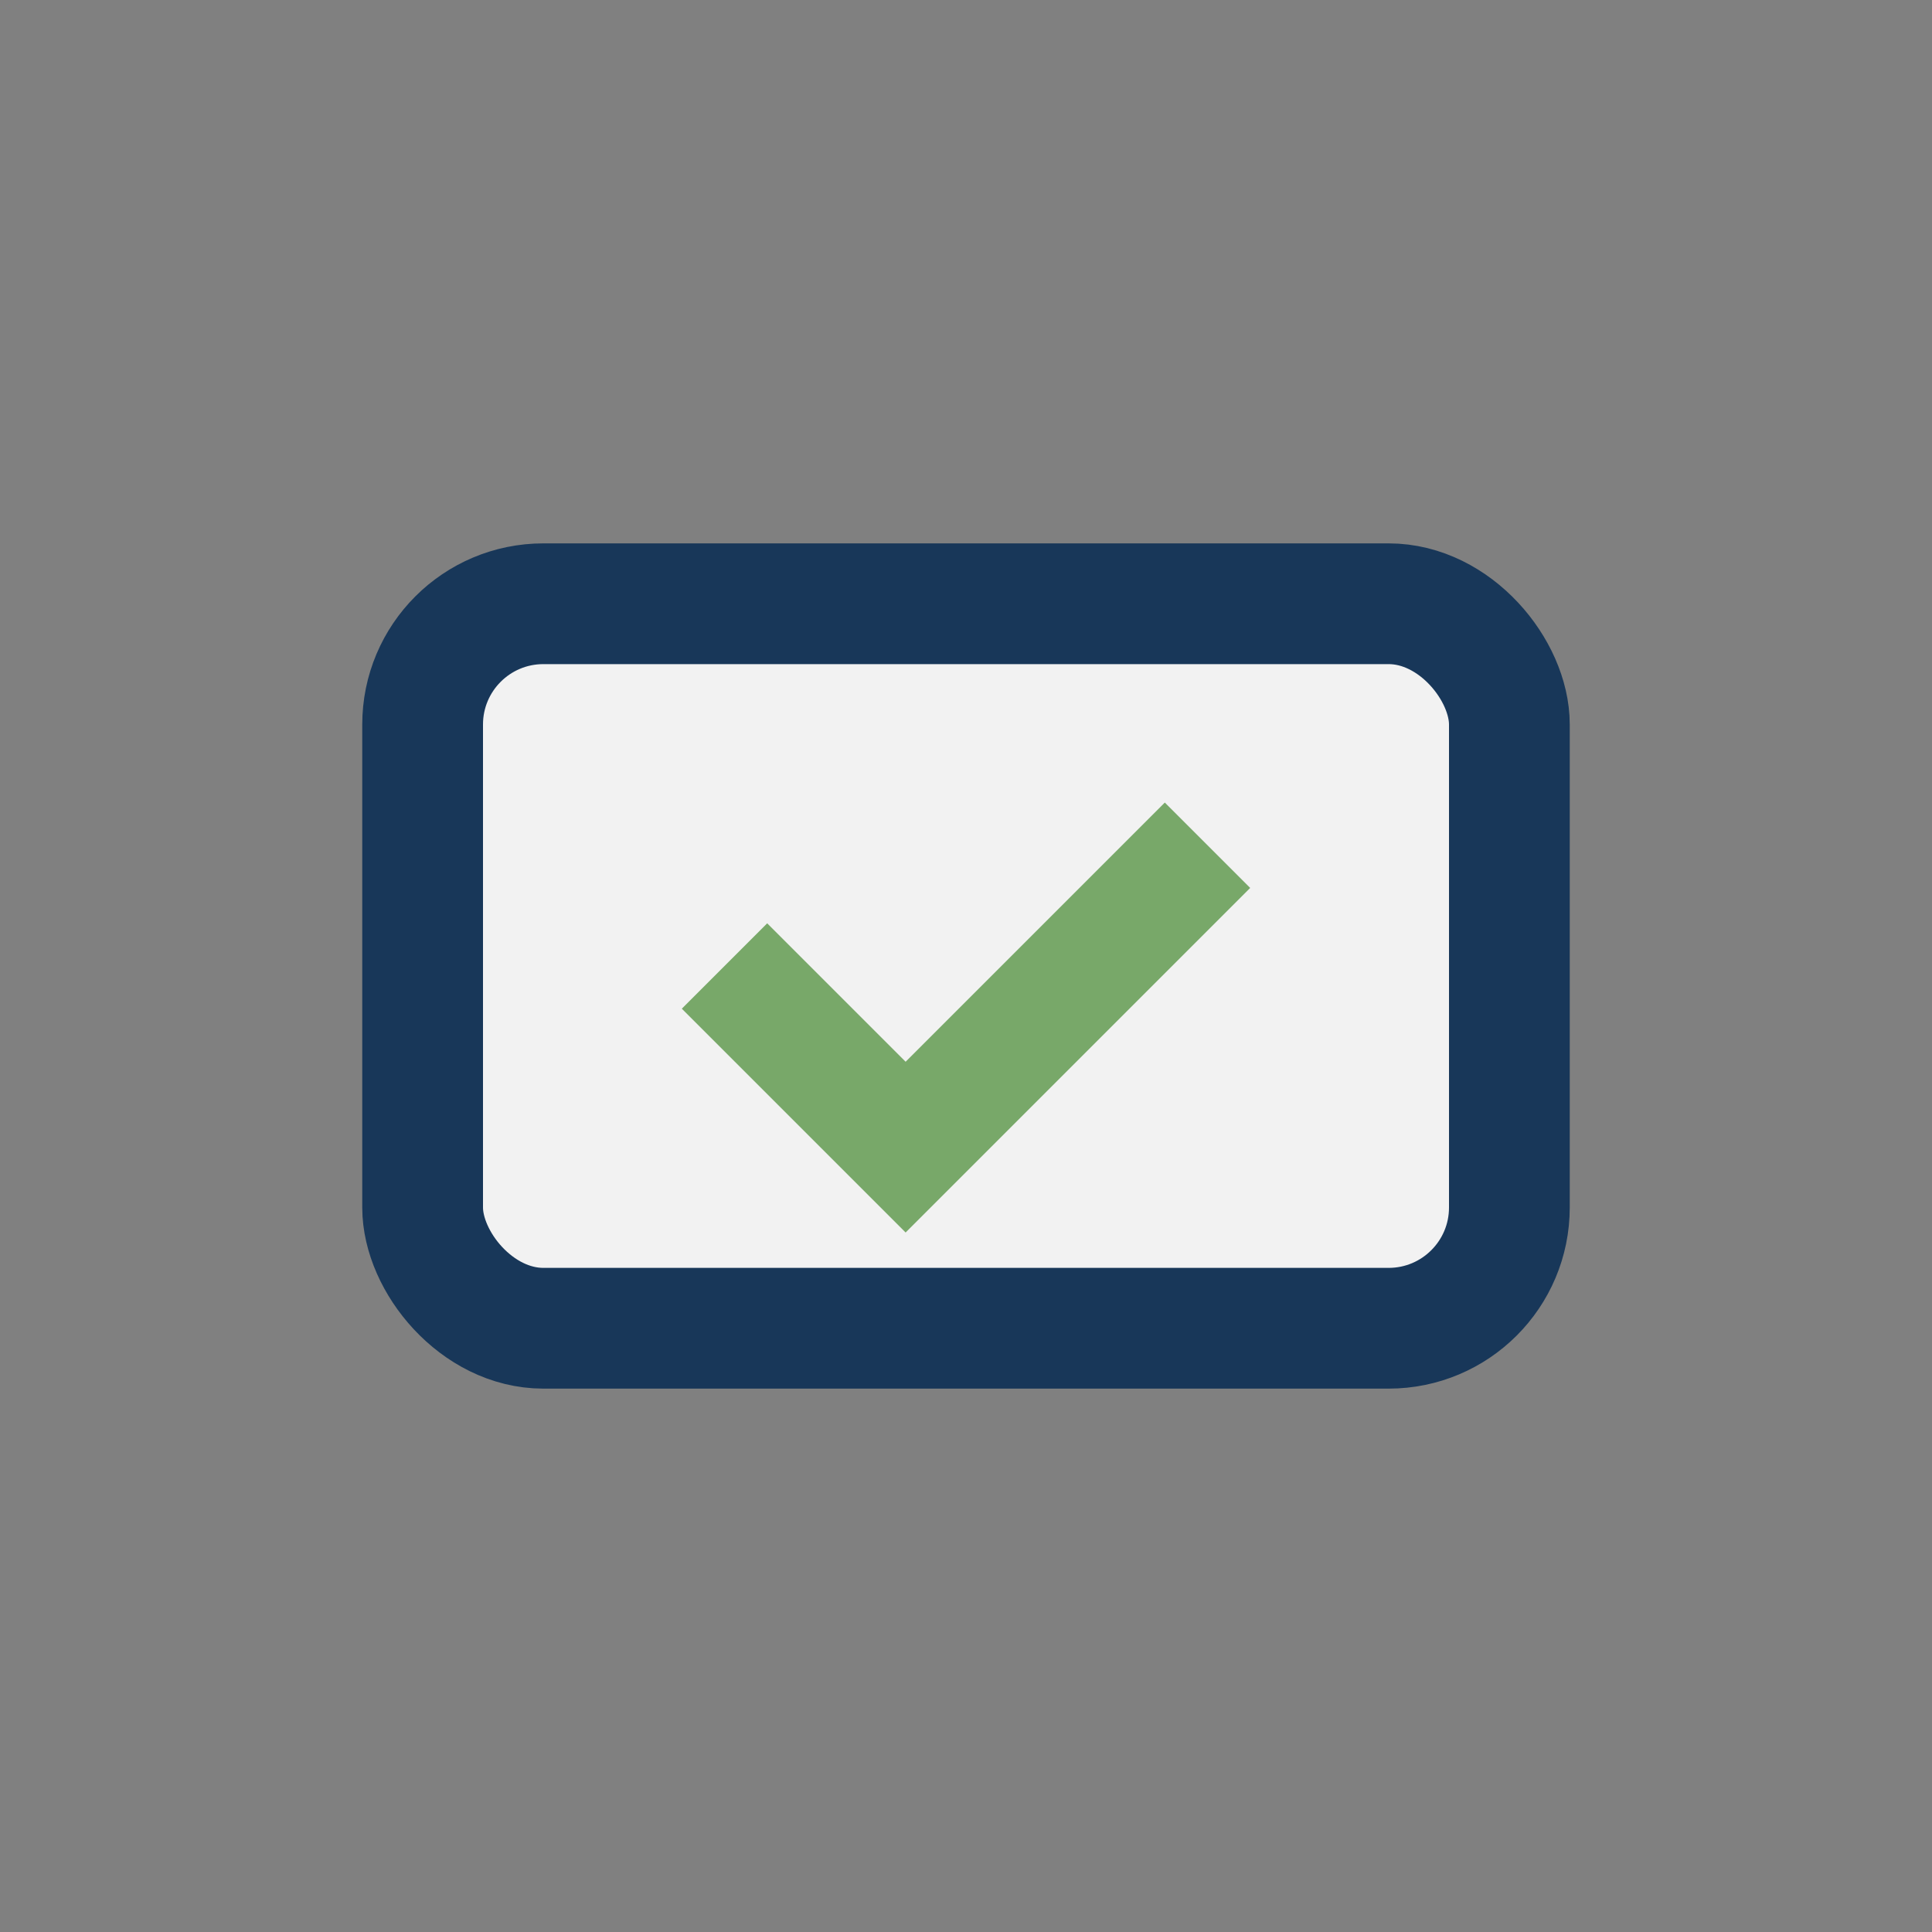 <?xml version="1.0" encoding="UTF-8"?>
<svg xmlns="http://www.w3.org/2000/svg" width="32" height="32" viewBox="0 0 32 32"><rect x="0" y="0" width="32" height="32" fill="#808080" stroke="none"/><rect x="7" y="10" width="18" height="12" rx="2" fill="#F2F2F2" stroke="#183759" stroke-width="2"/><path d="M12 16l3 3 5-5" stroke="#78A869" stroke-width="2" fill="none"/></svg>